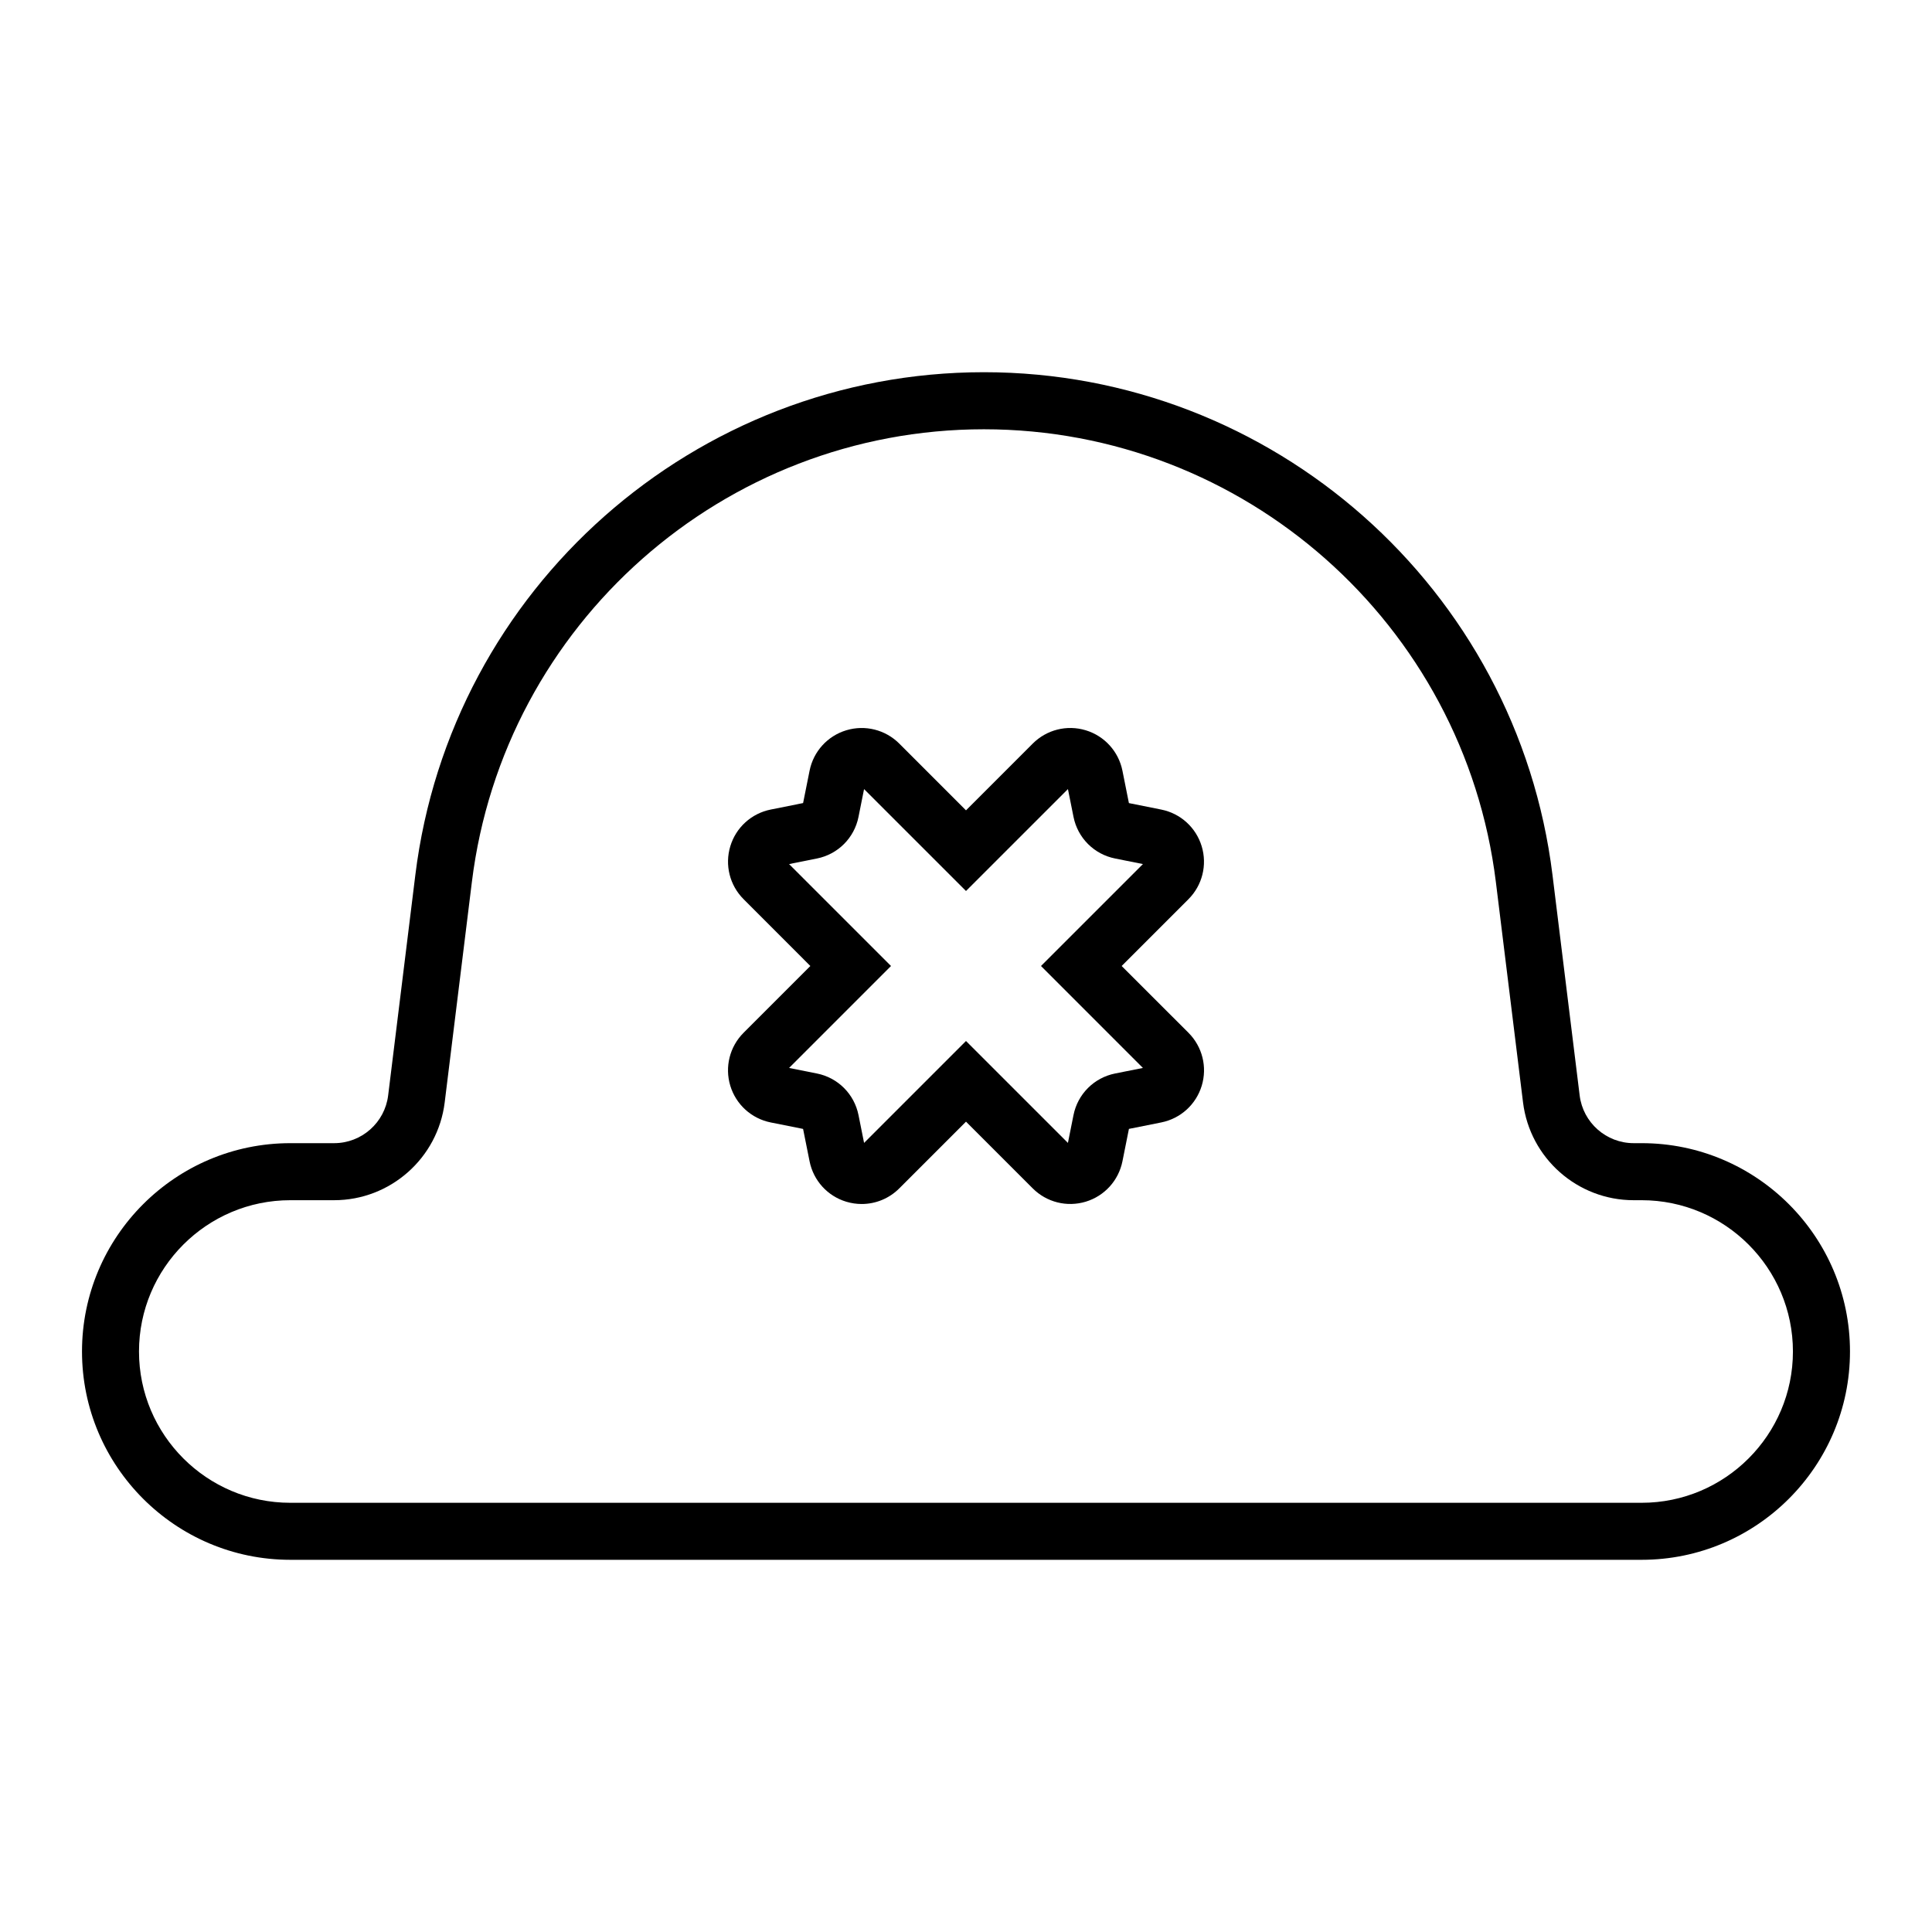 <?xml version="1.0" encoding="UTF-8"?>
<!-- Uploaded to: ICON Repo, www.iconrepo.com, Generator: ICON Repo Mixer Tools -->
<svg fill="#000000" width="800px" height="800px" version="1.1" viewBox="144 144 512 512" xmlns="http://www.w3.org/2000/svg">
 <g>
  <path d="m579.06 446.95h-2.125c-7.266 0-13.422-5.441-14.309-12.652l-7.199-58.41c-9.367-75.965-74.145-133.25-150.68-133.25-76.535 0-141.31 57.281-150.68 133.25l-7.203 58.41c-0.887 7.215-7.039 12.652-14.309 12.652h-11.613c-30.441 0-55.211 24.766-55.211 55.207s24.766 55.207 55.207 55.207h358.12c30.441 0 55.207-24.766 55.207-55.207 0.004-30.441-24.758-55.207-55.199-55.207zm0 95.305h-358.13c-22.105 0-40.094-17.984-40.094-40.094 0-22.105 17.984-40.094 40.094-40.094h11.613c14.887 0 27.488-11.141 29.305-25.914l7.203-58.41c8.434-68.402 66.766-119.98 135.68-119.98 68.922 0 127.25 51.578 135.69 119.98l7.199 58.41c1.824 14.777 14.426 25.914 29.305 25.914h2.125c22.105 0 40.094 17.984 40.094 40.094 0.008 22.105-17.977 40.094-40.082 40.094z"/>
  <path d="m441.25 400 17.695-17.695c3.68-3.68 5.023-9.059 3.516-14.035-1.508-4.977-5.613-8.707-10.711-9.723l-8.578-1.719-1.715-8.586c-1.023-5.098-4.75-9.203-9.73-10.711-4.984-1.508-10.359-0.152-14.035 3.523l-17.691 17.695-17.688-17.695c-3.68-3.672-9.055-5.027-14.035-3.523-4.984 1.508-8.711 5.613-9.73 10.711l-1.719 8.578-8.578 1.719c-5.106 1.02-9.211 4.746-10.711 9.723-1.508 4.977-0.16 10.359 3.523 14.035l17.688 17.703-17.695 17.695c-3.68 3.68-5.027 9.055-3.523 14.035 1.508 4.977 5.613 8.707 10.715 9.73l8.578 1.715 1.719 8.578c1.02 5.106 4.746 9.211 9.723 10.715 1.352 0.406 2.727 0.605 4.09 0.605 3.68 0 7.266-1.441 9.945-4.125l17.699-17.699 17.695 17.695c3.684 3.68 9.055 5.019 14.035 3.516 4.977-1.508 8.707-5.613 9.73-10.715l1.715-8.578 8.586-1.715c5.098-1.023 9.203-4.746 10.711-9.73 1.508-4.977 0.156-10.352-3.523-14.035zm-1.723 28.484c-5.594 1.117-9.93 5.457-11.043 11.043l-1.473 7.356-27.012-27.008-27.008 27.008-1.473-7.356c-1.117-5.594-5.457-9.93-11.043-11.043l-7.356-1.473 27.004-27.012-27.008-27.008 7.356-1.473c5.594-1.117 9.93-5.457 11.043-11.043l1.473-7.356 27.012 27.004 27.016-27.008 1.473 7.356c1.117 5.594 5.457 9.93 11.043 11.043l7.359 1.473-27.016 27.012 27.008 27.016z"/>
 </g>
</svg>
